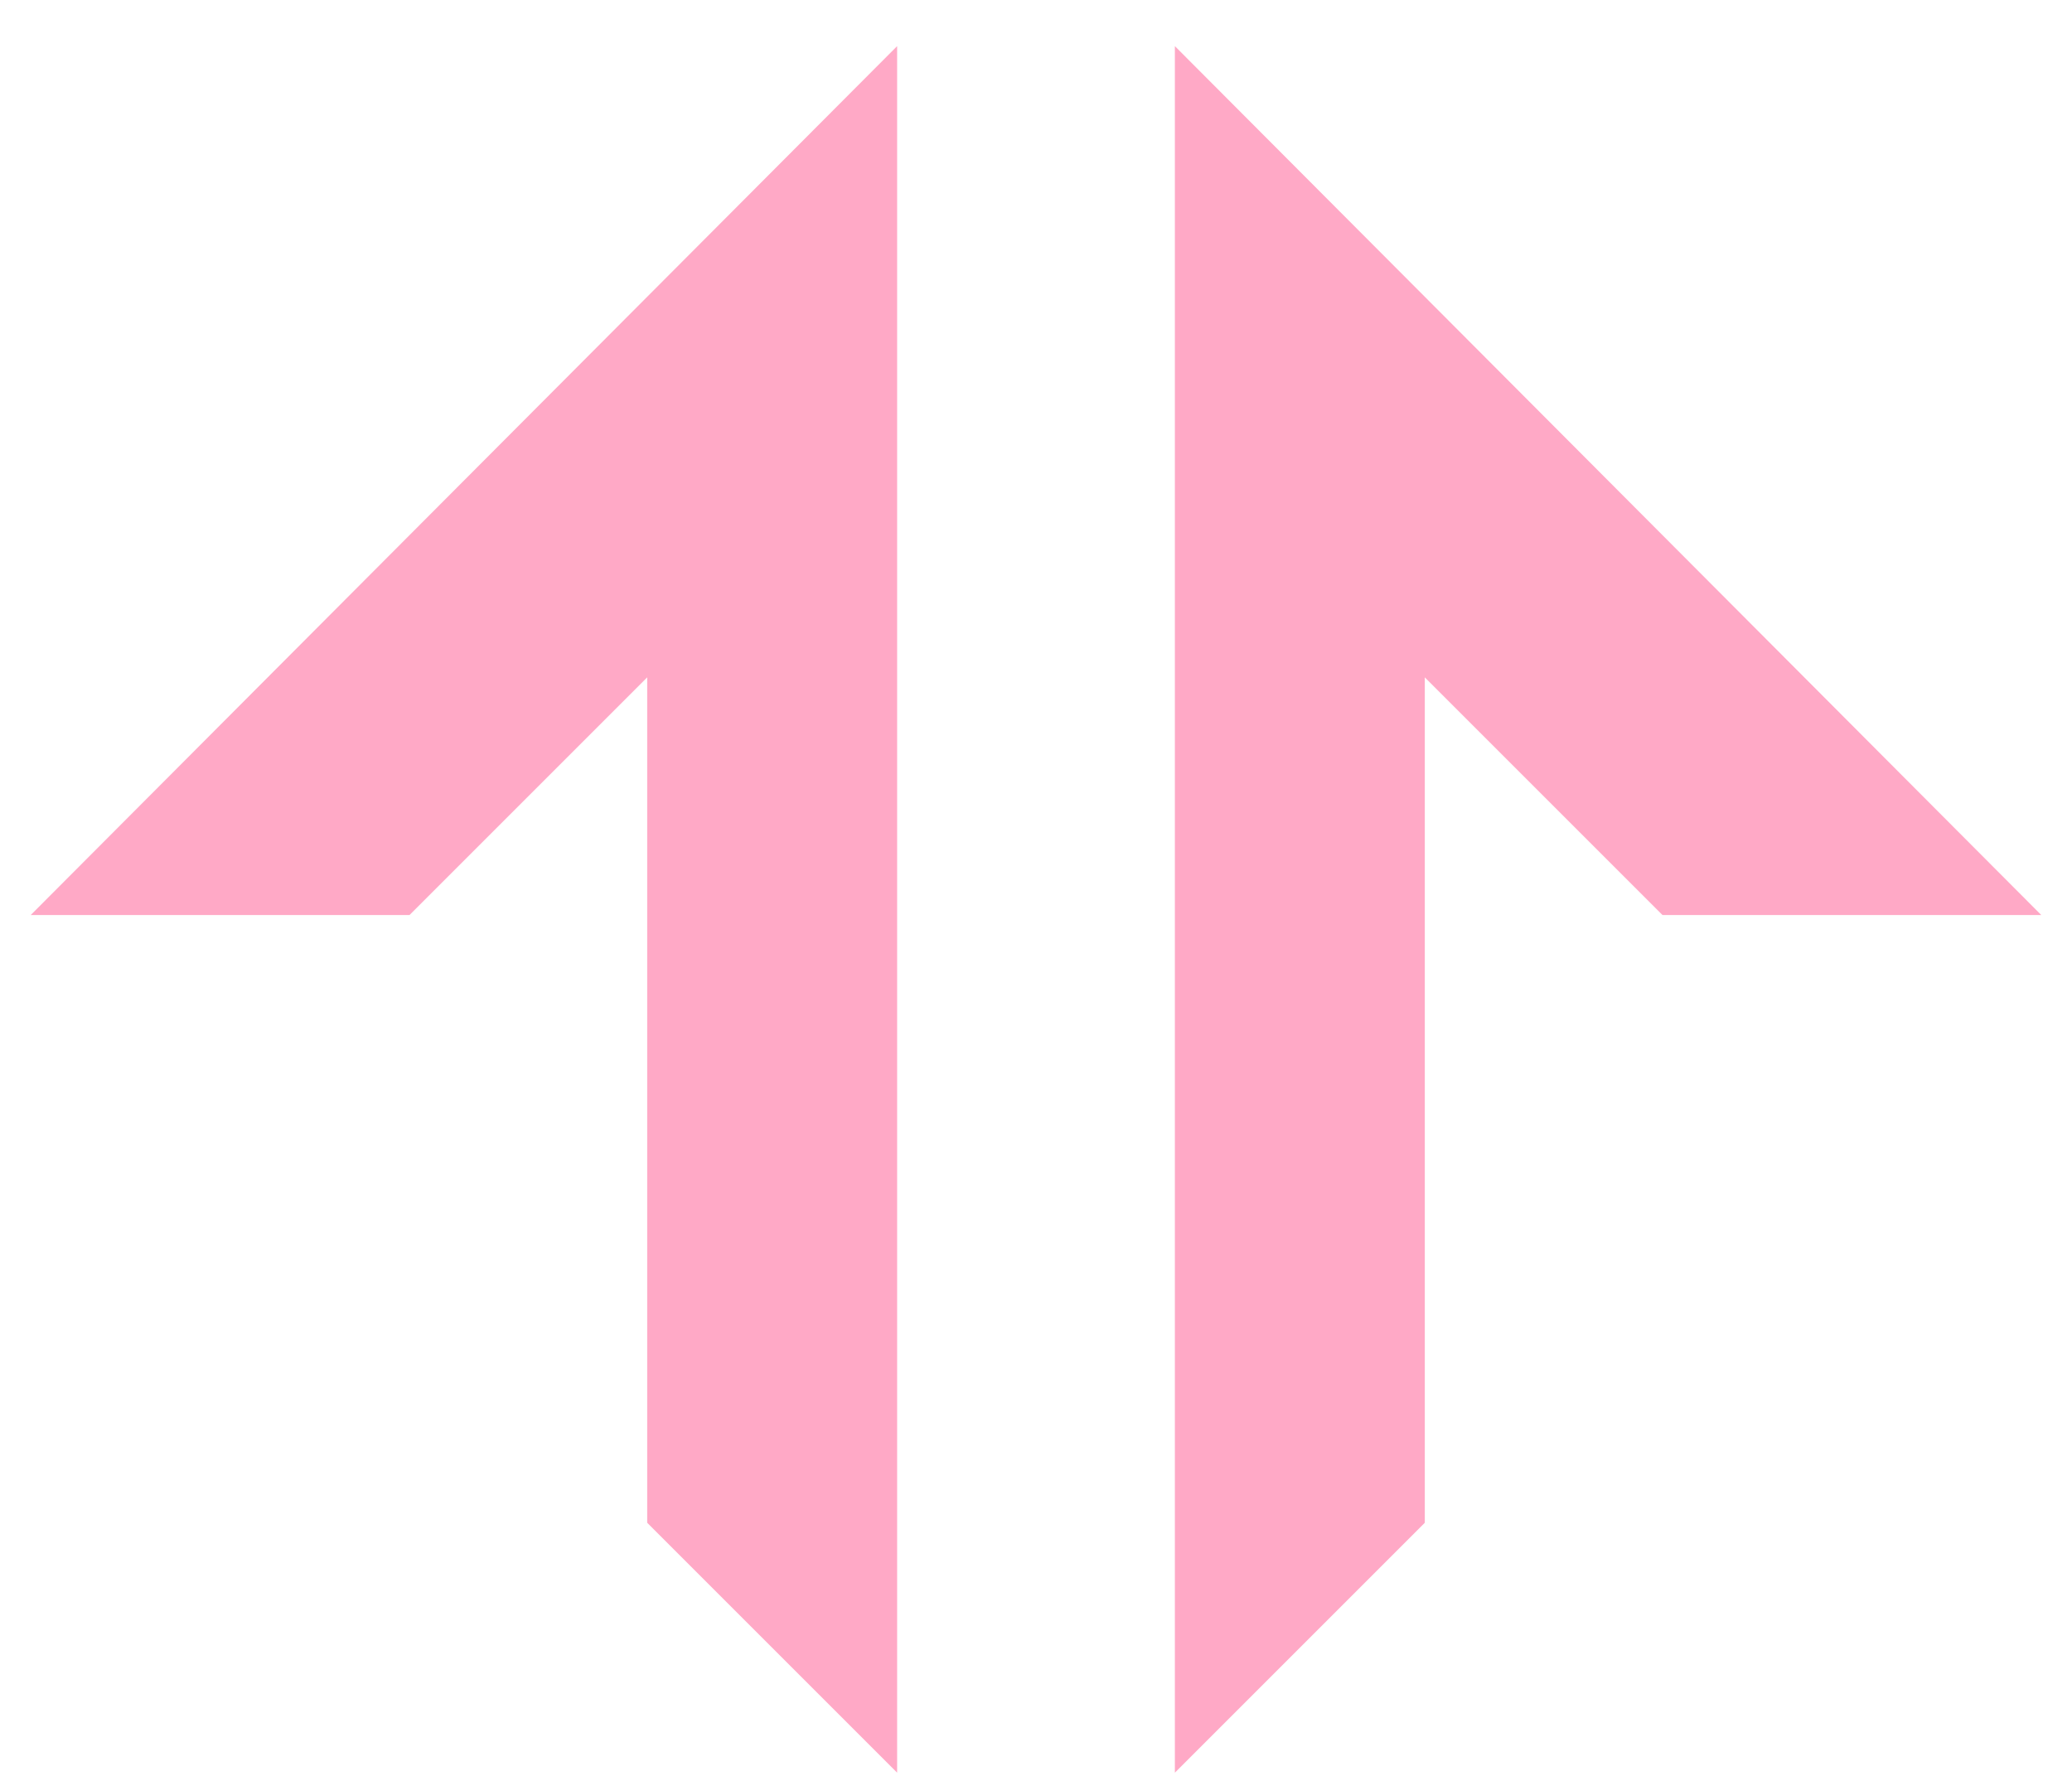 <svg width="42" height="36" viewBox="0 0 42 36" fill="none" xmlns="http://www.w3.org/2000/svg">
<path d="M18.185 0.935L0.623 18.549H8.301L13.119 13.731V30.869L18.185 35.935V0.935ZM23.815 0.935L41.377 18.549H33.699L28.881 13.731V30.869L23.815 35.935V0.935Z" fill="#FFA9C6"/>
</svg>

